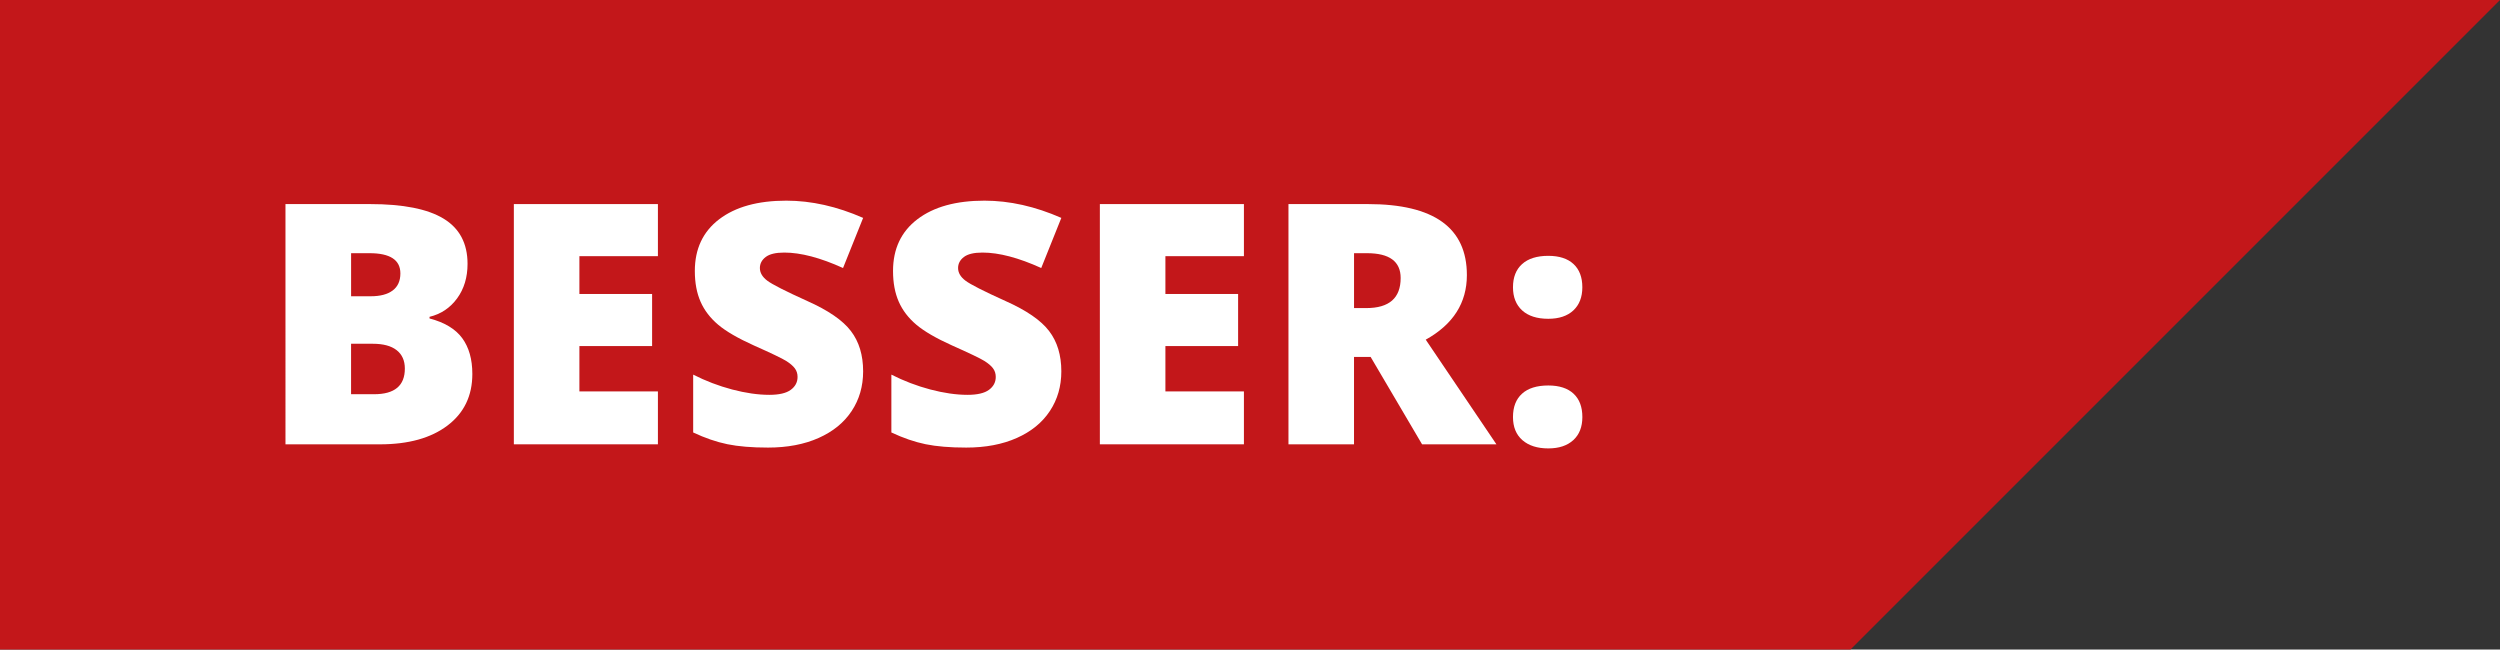 <svg version="1.1" id="Ebene_1" xmlns="http://www.w3.org/2000/svg" xmlns:xlink="http://www.w3.org/1999/xlink" x="0px" y="0px" viewBox="0 0 964.19 250.5" style="enable-background:new 0 0 964.19 250.5;" xml:space="preserve" width="100%" height="100%" preserveAspectRatio="none"><rect x="0" y="0" width="964.19" height="250.5" fill="#333333" stroke="none"/><style type="text/css"> .st0{clip-path:url(#SVGID_00000107552008397134518900000003023016149581303427_);fill:#C3171A;} .st1{fill:#C3171A;} .st2{fill:#FFFFFF;} .st3{clip-path:url(#SVGID_00000147927738870544653540000008210265957249590197_);fill:#FFFFFF;} .st4{clip-path:url(#SVGID_00000147927738870544653540000008210265957249590197_);} </style><polygon class="st1" points="0,0 0,250.5 713.69,250.5 964.19,0 "/><g><path class="st2" d="M110.11,78.71h32.64c12.72,0,22.16,1.87,28.32,5.61c6.17,3.74,9.25,9.56,9.25,17.46 c0,5.2-1.34,9.63-4.03,13.31c-2.69,3.67-6.23,6.04-10.63,7.1v0.63c5.8,1.52,10.01,4.06,12.61,7.6c2.6,3.55,3.9,8.15,3.9,13.82 c0,8.41-3.19,15.03-9.57,19.87c-6.38,4.84-15.07,7.26-26.08,7.26h-36.42V78.71z M135.4,114.26h7.62c3.63,0,6.43-0.74,8.42-2.22 c1.98-1.48,2.98-3.68,2.98-6.59c0-5.2-3.97-7.8-11.91-7.8h-7.1V114.26z M135.4,132.58v19.46h8.9c7.89,0,11.84-3.29,11.84-9.89 c0-3.08-1.06-5.45-3.17-7.1c-2.11-1.65-5.17-2.47-9.19-2.47H135.4z"/><path class="st2" d="M253.74,171.36h-55.56V78.71h55.56V98.8h-30.28v14.58h28.04v20.09h-28.04v17.49h30.28V171.36z"/><path class="st2" d="M332.89,143.22c0,5.75-1.47,10.85-4.42,15.3c-2.94,4.46-7.19,7.92-12.74,10.39 c-5.55,2.47-12.06,3.71-19.52,3.71c-6.23,0-11.46-0.43-15.68-1.3c-4.22-0.87-8.62-2.38-13.19-4.53v-22.31 c4.82,2.45,9.83,4.36,15.04,5.74c5.21,1.37,9.99,2.06,14.34,2.06c3.75,0,6.51-0.64,8.26-1.93c1.75-1.29,2.62-2.95,2.62-4.97 c0-1.27-0.35-2.38-1.06-3.33c-0.71-0.95-1.84-1.91-3.39-2.88c-1.56-0.97-5.71-2.96-12.45-5.96c-6.1-2.75-10.68-5.41-13.73-7.98 c-3.05-2.58-5.31-5.53-6.78-8.87c-1.47-3.34-2.21-7.29-2.21-11.85c0-8.53,3.14-15.19,9.41-19.96c6.27-4.77,14.89-7.16,25.86-7.16 c9.69,0,19.56,2.22,29.64,6.65l-7.75,19.33c-8.75-3.97-16.3-5.96-22.66-5.96c-3.29,0-5.68,0.57-7.17,1.71 c-1.49,1.14-2.24,2.56-2.24,4.25c0,1.82,0.95,3.44,2.85,4.88c1.9,1.44,7.05,4.06,15.46,7.86c8.06,3.59,13.67,7.45,16.8,11.57 C331.32,131.78,332.89,136.97,332.89,143.22z"/><path class="st2" d="M409.33,143.22c0,5.75-1.47,10.85-4.42,15.3c-2.94,4.46-7.19,7.92-12.74,10.39 c-5.55,2.47-12.06,3.71-19.52,3.71c-6.23,0-11.46-0.43-15.68-1.3c-4.22-0.87-8.62-2.38-13.19-4.53v-22.31 c4.82,2.45,9.83,4.36,15.04,5.74c5.21,1.37,9.98,2.06,14.34,2.06c3.75,0,6.51-0.64,8.26-1.93c1.75-1.29,2.62-2.95,2.62-4.97 c0-1.27-0.35-2.38-1.06-3.33c-0.7-0.95-1.83-1.91-3.39-2.88c-1.56-0.97-5.71-2.96-12.45-5.96c-6.1-2.75-10.68-5.41-13.73-7.98 s-5.31-5.53-6.78-8.87c-1.47-3.34-2.21-7.29-2.21-11.85c0-8.53,3.14-15.19,9.41-19.96c6.27-4.77,14.89-7.16,25.86-7.16 c9.69,0,19.56,2.22,29.64,6.65l-7.75,19.33c-8.75-3.97-16.3-5.96-22.66-5.96c-3.29,0-5.68,0.57-7.17,1.71 c-1.49,1.14-2.24,2.56-2.24,4.25c0,1.82,0.95,3.44,2.85,4.88c1.9,1.44,7.05,4.06,15.46,7.86c8.06,3.59,13.67,7.45,16.8,11.57 C407.76,131.78,409.33,136.97,409.33,143.22z"/><path class="st2" d="M479.75,171.36h-55.56V78.71h55.56V98.8h-30.28v14.58h28.04v20.09h-28.04v17.49h30.28V171.36z"/><path class="st2" d="M522.21,137.65v33.71h-25.28V78.71h30.66c25.43,0,38.15,9.13,38.15,27.38c0,10.73-5.29,19.03-15.87,24.91 l27.27,40.37h-28.68l-19.84-33.71H522.21z M522.21,118.82h4.74c8.83,0,13.25-3.87,13.25-11.6c0-6.38-4.33-9.57-12.99-9.57h-4.99 V118.82z"/><path class="st2" d="M583.52,110.78c0-3.84,1.17-6.82,3.52-8.94c2.35-2.11,5.72-3.17,10.11-3.17c4.22,0,7.47,1.06,9.73,3.17 s3.39,5.09,3.39,8.94c0,3.8-1.15,6.78-3.46,8.94c-2.3,2.15-5.53,3.23-9.67,3.23c-4.35,0-7.71-1.08-10.08-3.23 C584.7,117.56,583.52,114.58,583.52,110.78z M583.52,160.84c0-3.89,1.16-6.89,3.49-9c2.33-2.11,5.71-3.17,10.15-3.17 c4.22,0,7.47,1.06,9.73,3.17c2.26,2.11,3.39,5.11,3.39,9c0,3.8-1.16,6.77-3.49,8.9c-2.33,2.13-5.54,3.2-9.63,3.2 c-4.22,0-7.55-1.06-9.99-3.17C584.74,167.66,583.52,164.69,583.52,160.84z"/></g></svg>
